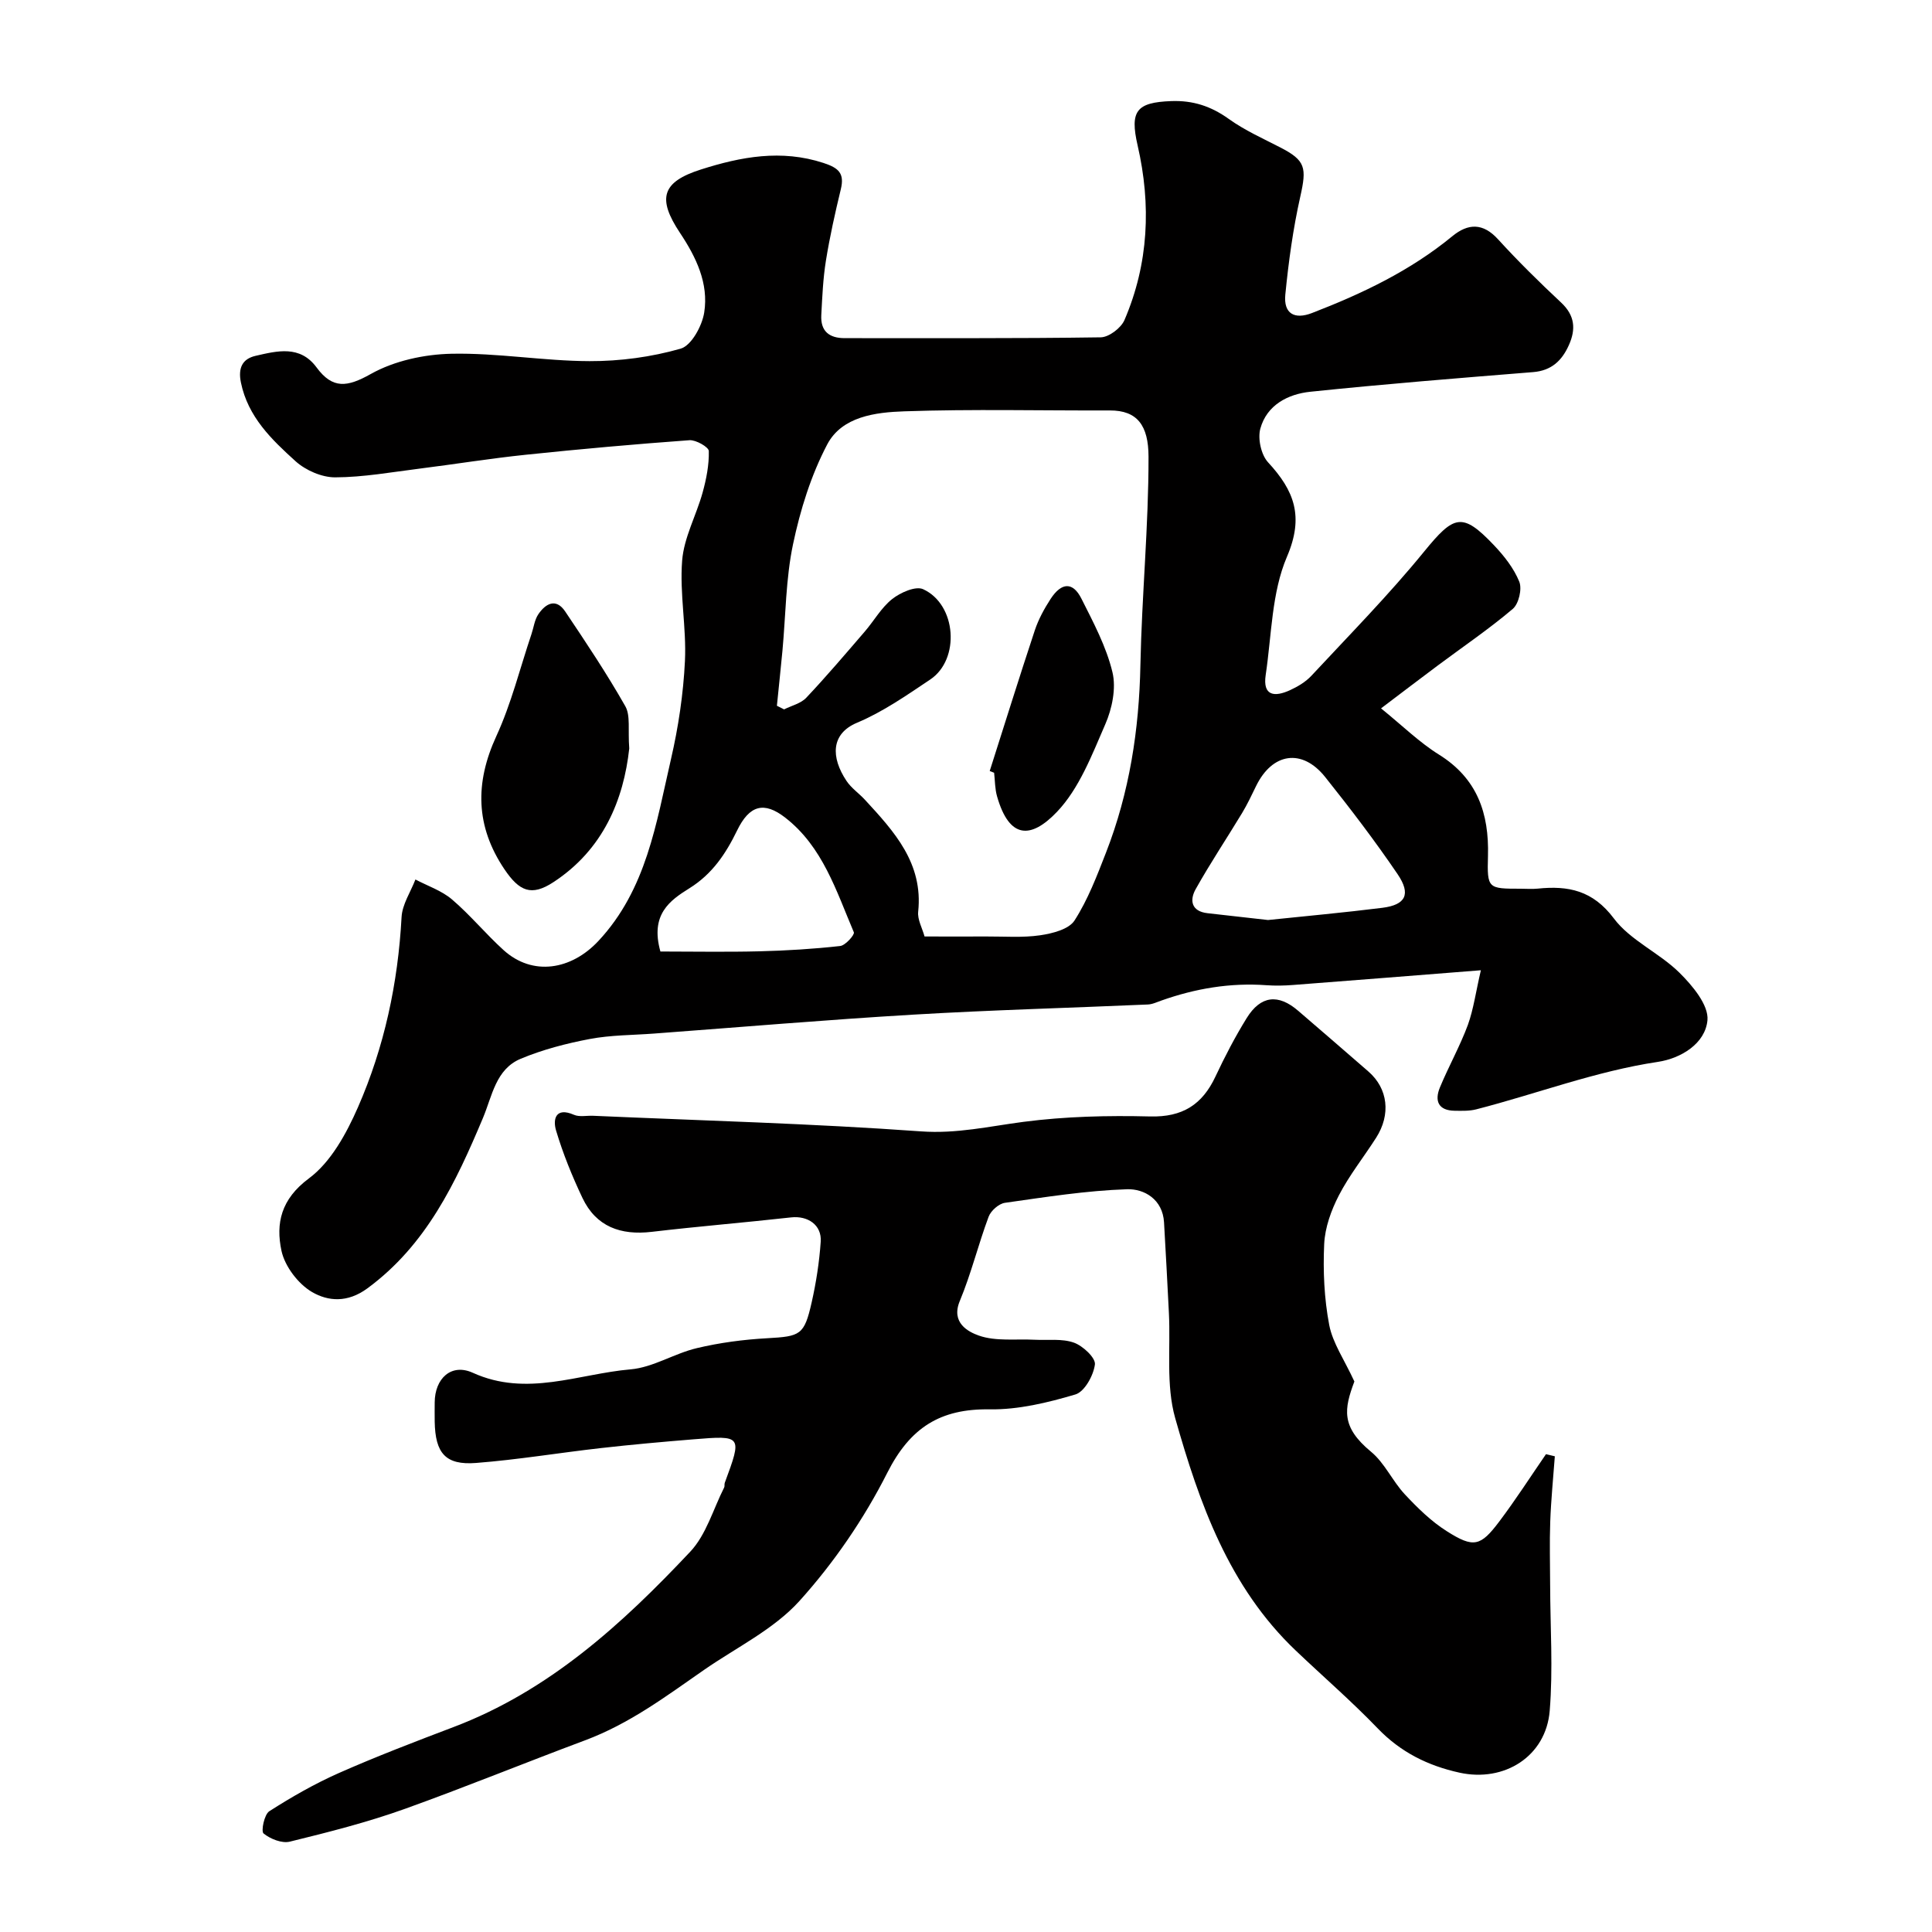<svg enable-background="new 0 0 400 400" viewBox="0 0 400 400" xmlns="http://www.w3.org/2000/svg"><g fill="#010000"><path d="m306.6 200.88c-13.72 1.08-26.3 2.09-38.89 3.05-1.82.14-3.67.18-5.49.05-7.51-.55-14.74.68-21.79 3.18-.91.32-1.84.77-2.77.81-16.19.71-32.4 1.14-48.58 2.1-17.91 1.06-35.79 2.59-53.69 3.92-4.43.33-8.93.3-13.27 1.12-4.86.92-9.75 2.19-14.3 4.09-5.19 2.16-5.91 7.7-7.84 12.29-5.61 13.33-11.68 26.26-23.93 35.26-4.13 3.03-8.13 2.67-11.43.76-2.87-1.67-5.64-5.31-6.34-8.53-1.22-5.69-.1-10.72 5.67-15 4.56-3.38 7.78-9.31 10.16-14.73 5.46-12.47 8.29-25.69 9.03-39.37.14-2.64 1.87-5.2 2.87-7.79 2.54 1.34 5.42 2.3 7.56 4.12 3.79 3.23 6.99 7.15 10.69 10.5 6.01 5.44 14.01 4.14 19.65-1.91 9.95-10.67 11.94-24.34 15-37.59 1.54-6.66 2.57-13.54 2.9-20.37.33-6.9-1.12-13.91-.58-20.77.37-4.78 2.93-9.36 4.24-14.1.77-2.79 1.35-5.73 1.28-8.59-.02-.82-2.66-2.33-4-2.24-11.31.82-22.6 1.83-33.88 3.01-7.32.76-14.59 1.94-21.89 2.86-5.85.73-11.72 1.8-17.58 1.82-2.77.01-6.11-1.45-8.2-3.33-4.97-4.5-9.86-9.18-11.32-16.3-.63-3.07.34-4.91 3.04-5.53 4.46-1.02 9.19-2.26 12.62 2.4 3.33 4.52 6.35 4.1 11.23 1.36 4.86-2.73 11.05-4.07 16.7-4.19 9.51-.2 19.06 1.5 28.59 1.53 6.31.02 12.8-.85 18.85-2.58 2.23-.63 4.45-4.7 4.89-7.49.95-6.04-1.67-11.46-5.02-16.49-4.77-7.17-3.73-10.55 4.34-13.12 8.28-2.64 16.65-4.21 25.38-1.35 3.14 1.03 4.38 2.14 3.58 5.45-1.18 4.88-2.28 9.8-3.08 14.76-.6 3.72-.76 7.51-.96 11.28-.18 3.33 1.62 4.79 4.88 4.78 17.66-.02 35.32.09 52.98-.17 1.7-.03 4.2-1.93 4.91-3.58 5.02-11.69 5.55-23.85 2.72-36.16-1.64-7.14-.24-8.9 6.95-9.17 4.52-.17 8.25 1.06 11.92 3.69 3.29 2.36 7.07 4.05 10.7 5.92 5.21 2.69 5.46 4.17 4.11 10.17-1.5 6.67-2.43 13.49-3.1 20.3-.38 3.92 1.89 5.2 5.52 3.8 10.39-4.01 20.36-8.75 29.05-15.9 3.25-2.67 6.33-2.82 9.48.64 4.15 4.55 8.55 8.88 13.05 13.09 2.86 2.67 3.09 5.51 1.61 8.81-1.44 3.22-3.6 5.28-7.39 5.59-15.4 1.24-30.8 2.47-46.16 4.07-4.62.48-8.99 2.75-10.33 7.63-.57 2.08.16 5.42 1.6 6.98 5.42 5.87 7.49 11.19 3.91 19.55-3.18 7.42-3.17 16.24-4.4 24.46-.67 4.46 1.93 4.58 5.02 3.17 1.61-.74 3.26-1.72 4.45-3 7.88-8.47 16.02-16.74 23.32-25.69 6.19-7.58 7.89-8.24 14.44-1.36 2.11 2.22 4.14 4.79 5.27 7.58.61 1.51-.11 4.58-1.34 5.63-4.94 4.19-10.34 7.85-15.54 11.73-3.66 2.73-7.3 5.51-11.74 8.87 4.45 3.6 7.93 7.04 11.99 9.57 7.95 4.95 10.39 12.17 10.15 20.98-.19 6.79-.03 6.79 6.8 6.79 1.17 0 2.34.1 3.5-.02 6.32-.65 11.4.36 15.76 6.17 3.41 4.55 9.38 7.1 13.55 11.21 2.71 2.67 6.11 6.73 5.83 9.86-.44 4.84-5.48 7.91-10.26 8.63-12.93 1.94-25.07 6.61-37.62 9.83-1.41.36-2.96.31-4.44.29-3.41-.04-4.22-2.05-3.07-4.83 1.81-4.37 4.15-8.53 5.79-12.95 1.18-3.29 1.65-6.88 2.69-11.31zm-145.75-54.76c.5.25.99.5 1.49.75 1.55-.78 3.47-1.22 4.59-2.41 4.18-4.43 8.12-9.07 12.1-13.69 1.93-2.24 3.43-4.96 5.69-6.75 1.7-1.34 4.86-2.75 6.41-2.03 6.92 3.17 7.7 14.52 1.46 18.7-4.87 3.26-9.78 6.69-15.14 8.94-5.45 2.28-5.45 7.16-2.19 12.05.99 1.49 2.59 2.57 3.83 3.92 6.06 6.57 12.07 13.13 11.01 23.16-.17 1.63.84 3.39 1.32 5.13 4.46 0 8.66.02 12.86 0 3.69-.02 7.44.28 11.07-.25 2.53-.37 5.93-1.23 7.11-3.05 2.77-4.3 4.64-9.23 6.52-14.05 4.87-12.49 6.87-25.49 7.13-38.89.29-14.37 1.7-28.73 1.68-43.09-.01-6.48-2.33-9.6-8-9.58-14.19.05-28.4-.31-42.58.18-5.91.2-12.9 1.05-15.95 6.87-3.35 6.38-5.58 13.55-7.07 20.64-1.51 7.18-1.51 14.67-2.19 22.03-.36 3.8-.77 7.61-1.15 11.42zm101.68 44.36c7.73-.81 15.72-1.53 23.68-2.53 4.82-.61 5.97-2.8 3.15-6.96-4.7-6.92-9.79-13.59-15.01-20.13-4.78-5.97-10.94-5.01-14.3 1.9-.91 1.87-1.8 3.76-2.87 5.54-3.19 5.28-6.62 10.41-9.63 15.79-1.28 2.28-.93 4.6 2.47 4.98 4.05.45 8.1.91 12.51 1.41zm-125.8 6.52c6.68 0 13.57.13 20.45-.04 5.6-.14 11.2-.48 16.77-1.1 1.09-.12 3.04-2.34 2.83-2.84-3.64-8.55-6.44-17.71-14.21-23.74-4.39-3.41-7.41-2.59-9.96 2.66-2.34 4.82-5.14 9.01-9.85 11.95-4.05 2.52-8.19 5.42-6.03 13.11z"/><path d="m280.41 286.02c-2.12 5.67-2.83 9.36 3.44 14.54 2.83 2.33 4.44 6.07 6.99 8.81 2.63 2.81 5.46 5.6 8.69 7.64 5.56 3.53 6.99 3.17 10.88-2 3.4-4.51 6.46-9.28 9.67-13.94.61.15 1.22.29 1.83.44-.33 4.52-.79 9.03-.95 13.55-.16 4.36-.03 8.73-.02 13.1.02 8.69.62 17.42-.09 26.05-.78 9.44-9.4 14.84-18.68 12.8-6.55-1.44-12.2-4.24-16.95-9.19-5.39-5.6-11.3-10.71-16.94-16.08-13.85-13.16-19.97-30.51-24.97-48.14-1.93-6.82-.94-14.46-1.3-21.73-.32-6.27-.64-12.53-1.01-18.8-.28-4.77-4.1-6.96-7.64-6.85-8.46.28-16.89 1.62-25.3 2.81-1.27.18-2.92 1.64-3.38 2.89-2.15 5.76-3.61 11.79-5.97 17.45-1.88 4.53 1.8 6.39 3.96 7.15 3.51 1.23 7.65.66 11.53.86 2.74.14 5.67-.28 8.14.6 1.86.66 4.52 3.15 4.35 4.51-.29 2.29-2.15 5.66-4.05 6.22-5.73 1.7-11.81 3.17-17.73 3.08-10.25-.16-16.47 3.78-21.2 13.12-4.81 9.52-11.05 18.64-18.19 26.55-5.33 5.9-13.08 9.64-19.78 14.29-7.85 5.45-15.36 11.11-24.65 14.58-12.42 4.64-24.73 9.67-37.22 14.16-7.77 2.79-15.82 4.83-23.85 6.8-1.65.41-4.05-.55-5.45-1.69-.56-.45.14-3.93 1.18-4.6 4.6-2.94 9.39-5.69 14.38-7.9 7.81-3.45 15.8-6.51 23.79-9.54 19.76-7.49 34.89-21.31 48.99-36.3 3.31-3.52 4.75-8.81 7.02-13.29.14-.28.01-.68.13-.98 3.61-9.78 3.61-9.82-6.53-8.99-6.38.52-12.76 1.09-19.12 1.81-8.62.97-17.2 2.41-25.85 3.08-6.33.49-8.44-2.02-8.56-8.55-.02-1.33-.01-2.67 0-4 .03-4.93 3.42-8.15 7.89-6.12 11.17 5.07 21.86.22 32.67-.71 4.65-.4 9.04-3.29 13.7-4.39 4.74-1.13 9.66-1.78 14.53-2.05 6.93-.39 7.72-.62 9.26-7.44.93-4.12 1.58-8.34 1.87-12.55.24-3.47-2.68-5.42-6.14-5.03-9.61 1.07-19.25 1.86-28.85 2.99-6.42.75-11.51-1.05-14.35-7.04-2.13-4.5-4.03-9.17-5.45-13.93-.69-2.31-.13-4.94 3.71-3.26 1.13.49 2.63.14 3.96.2 22.63 1 45.3 1.6 67.89 3.23 7.39.53 14.13-1.05 21.19-1.97 8.65-1.13 17.5-1.34 26.24-1.12 6.69.17 10.8-2.44 13.53-8.27 1.94-4.13 4.06-8.21 6.46-12.09 2.9-4.69 6.54-5.07 10.66-1.52 4.86 4.19 9.73 8.37 14.56 12.59 4.04 3.52 4.67 8.88 1.57 13.72-2.55 3.99-5.54 7.73-7.7 11.91-1.59 3.08-2.88 6.65-3.04 10.07-.26 5.57 0 11.29 1.04 16.76.72 3.75 3.13 7.19 5.21 11.7z"/><path d="m130.28 154.96c-1.16 10.56-5.34 20.92-15.73 27.7-4.52 2.95-7.02 1.9-10.12-2.7-5.96-8.86-6.14-17.83-1.67-27.55 3.1-6.73 4.89-14.05 7.27-21.11.47-1.39.64-2.97 1.43-4.13 1.49-2.2 3.64-3.42 5.55-.58 4.32 6.43 8.63 12.89 12.45 19.62 1.11 1.95.52 4.86.82 8.75z"/><path d="m204.91 159.63c3.1-9.72 6.13-19.46 9.34-29.14.76-2.28 1.95-4.46 3.26-6.48 2.27-3.48 4.62-3.58 6.39-.06 2.48 4.93 5.15 9.93 6.42 15.22.8 3.32-.07 7.55-1.49 10.8-2.76 6.34-5.39 13.29-10.01 18.13-5.36 5.61-9.85 5.67-12.39-3.22-.45-1.56-.42-3.25-.61-4.89-.3-.12-.6-.24-.91-.36z"/></g></svg>